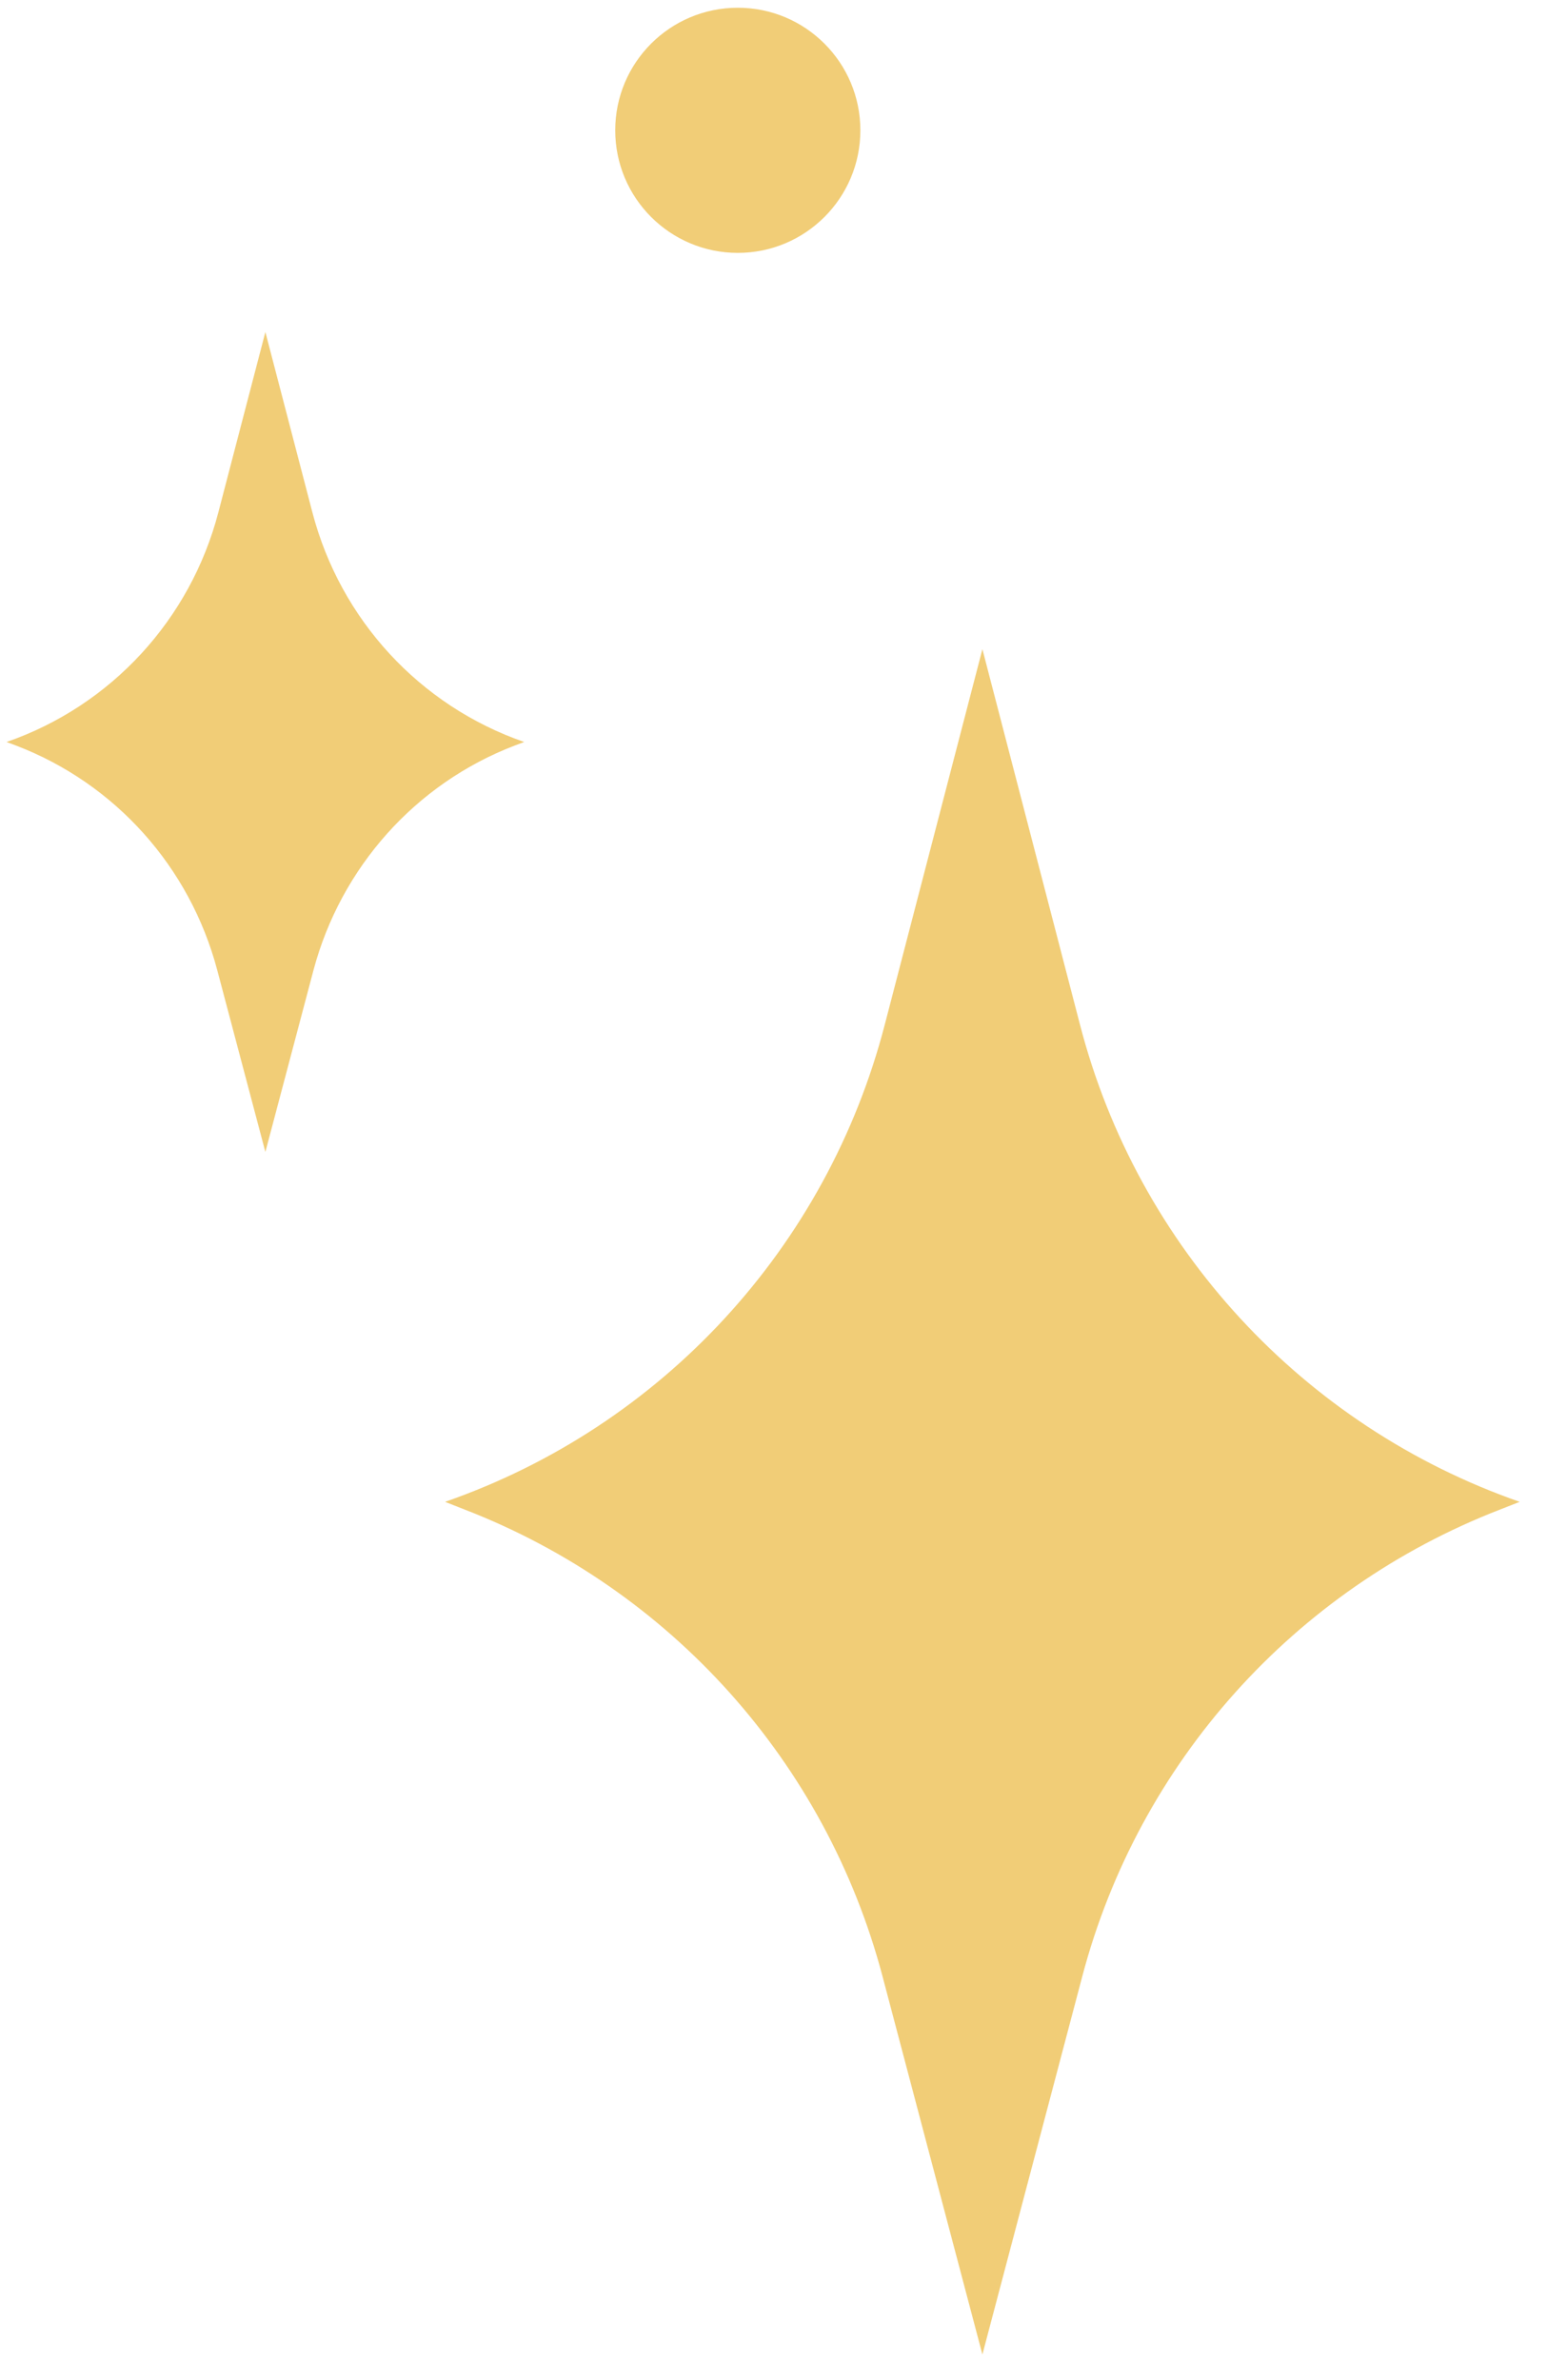 <svg width="26" height="40" viewBox="0 0 26 40" fill="none" xmlns="http://www.w3.org/2000/svg">
<path d="M16.511 10.91L18.151 17.22C19.12 20.96 21.901 23.97 25.541 25.24L25.21 25.37C21.75 26.71 19.14 29.62 18.191 33.21L16.511 39.57L14.831 33.21C13.88 29.62 11.271 26.71 7.81 25.37L7.48 25.24C11.13 23.97 13.9 20.96 14.87 17.22L16.511 10.91Z" fill="#F1CD77"/>
<path d="M4.46 5.58L5.25 8.61C5.72 10.41 7.05 11.86 8.81 12.47L8.65 12.53C6.98 13.17 5.73 14.58 5.27 16.3L4.46 19.36L3.65 16.3C3.19 14.57 1.94 13.17 0.27 12.53L0.11 12.47C1.87 11.86 3.2 10.41 3.67 8.61L4.46 5.58Z" fill="#F1CD77"/>
<path d="M12.4 4.25C13.537 4.25 14.46 3.328 14.46 2.19C14.46 1.052 13.537 0.13 12.4 0.13C11.262 0.13 10.34 1.052 10.34 2.19C10.34 3.328 11.262 4.25 12.4 4.25Z" fill="#F1CD77"/>
</svg>

